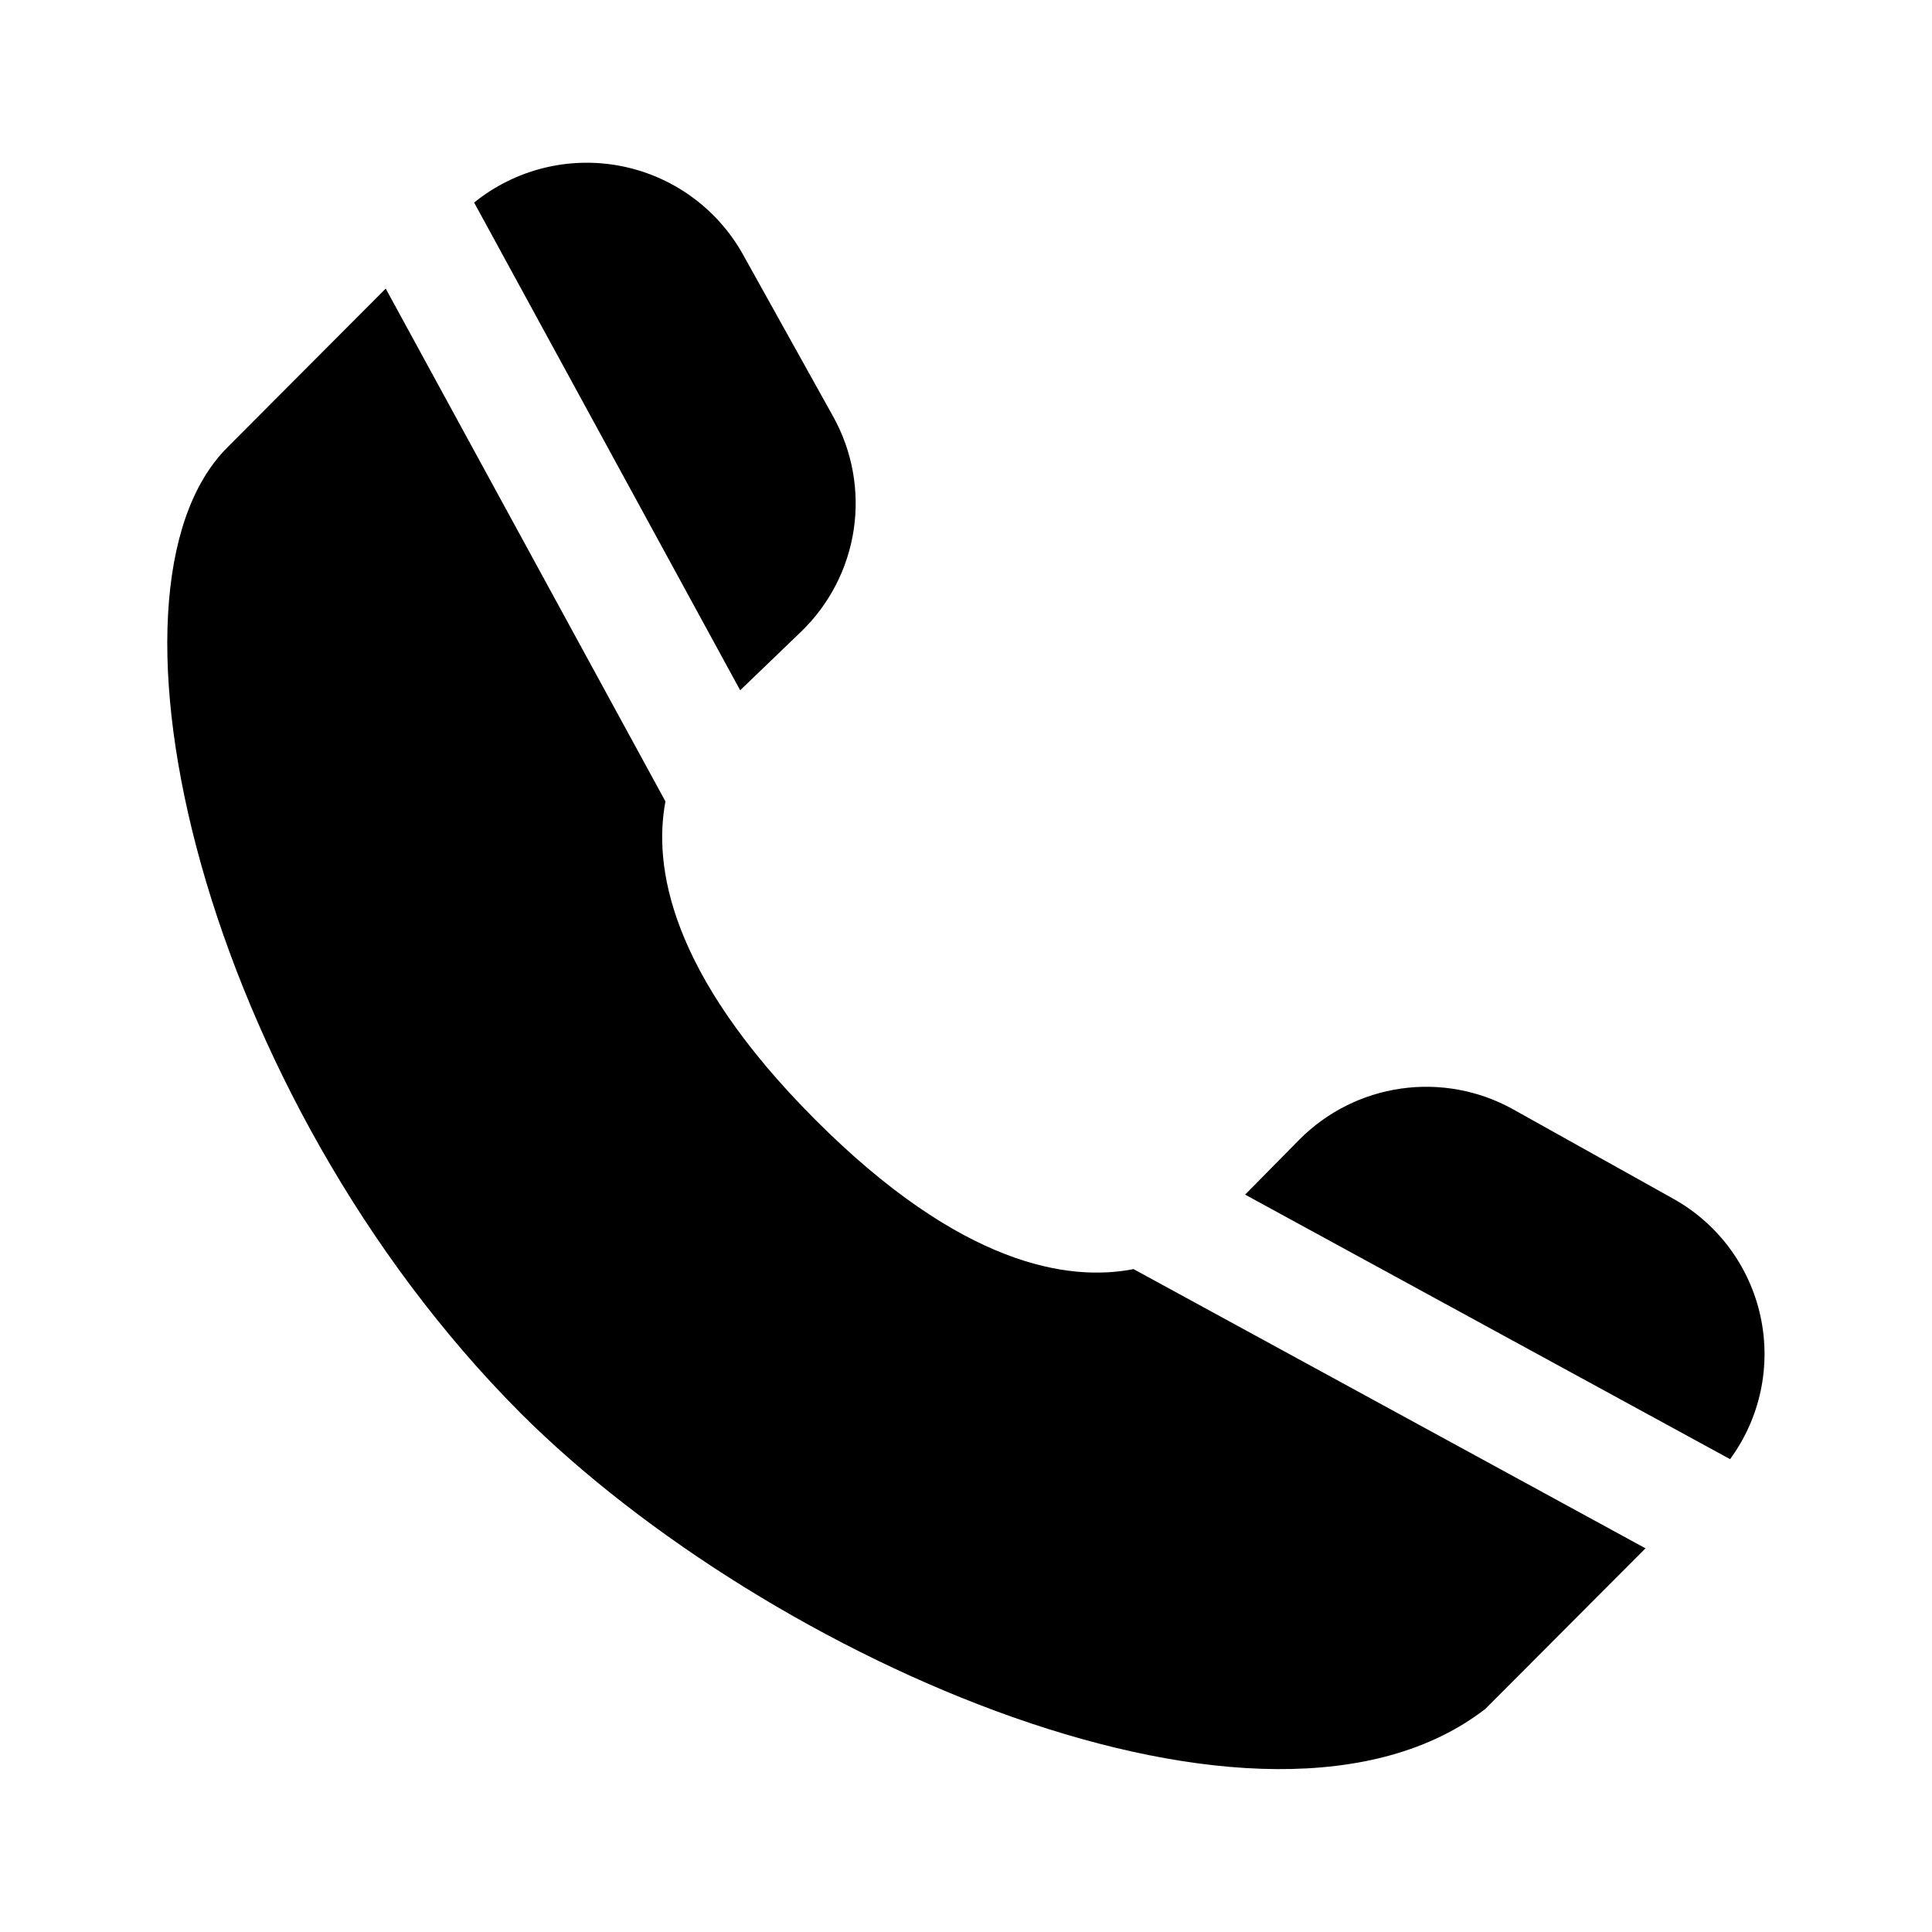 <?xml version="1.0" encoding="UTF-8"?>
<!-- Uploaded to: SVG Repo, www.svgrepo.com, Generator: SVG Repo Mixer Tools -->
<svg fill="#000000" width="800px" height="800px" version="1.1" viewBox="144 144 512 512" xmlns="http://www.w3.org/2000/svg">
 <path d="m269.65 197.68c10.82-8.75 24.938-12.309 38.613-9.734 13.672 2.578 25.527 11.027 32.422 23.117l24.125 43.344-0.004-0.004c5.07 9.117 6.984 19.656 5.438 29.973-1.547 10.316-6.465 19.832-13.984 27.062l-16.105 15.492zm332.84 333.01c7.981-10.871 10.918-24.641 8.066-37.82-2.852-13.184-11.215-24.512-22.977-31.113l-42.617-23.793c-9.027-5.012-19.445-6.938-29.668-5.481-10.223 1.453-19.688 6.207-26.961 13.539l-14.367 14.566zm-158.09-50.363c-16.992 3.324-45.516-0.652-84.449-39.699-38.754-38.859-42.797-67.309-39.598-84.238l-74.133-135.91-42.004 42.129c-37.914 38.023-6.398 171.5 77.766 255.91 65.531 65.414 197.46 123.4 255.66 78.352l42.434-42.547z"/>
</svg>